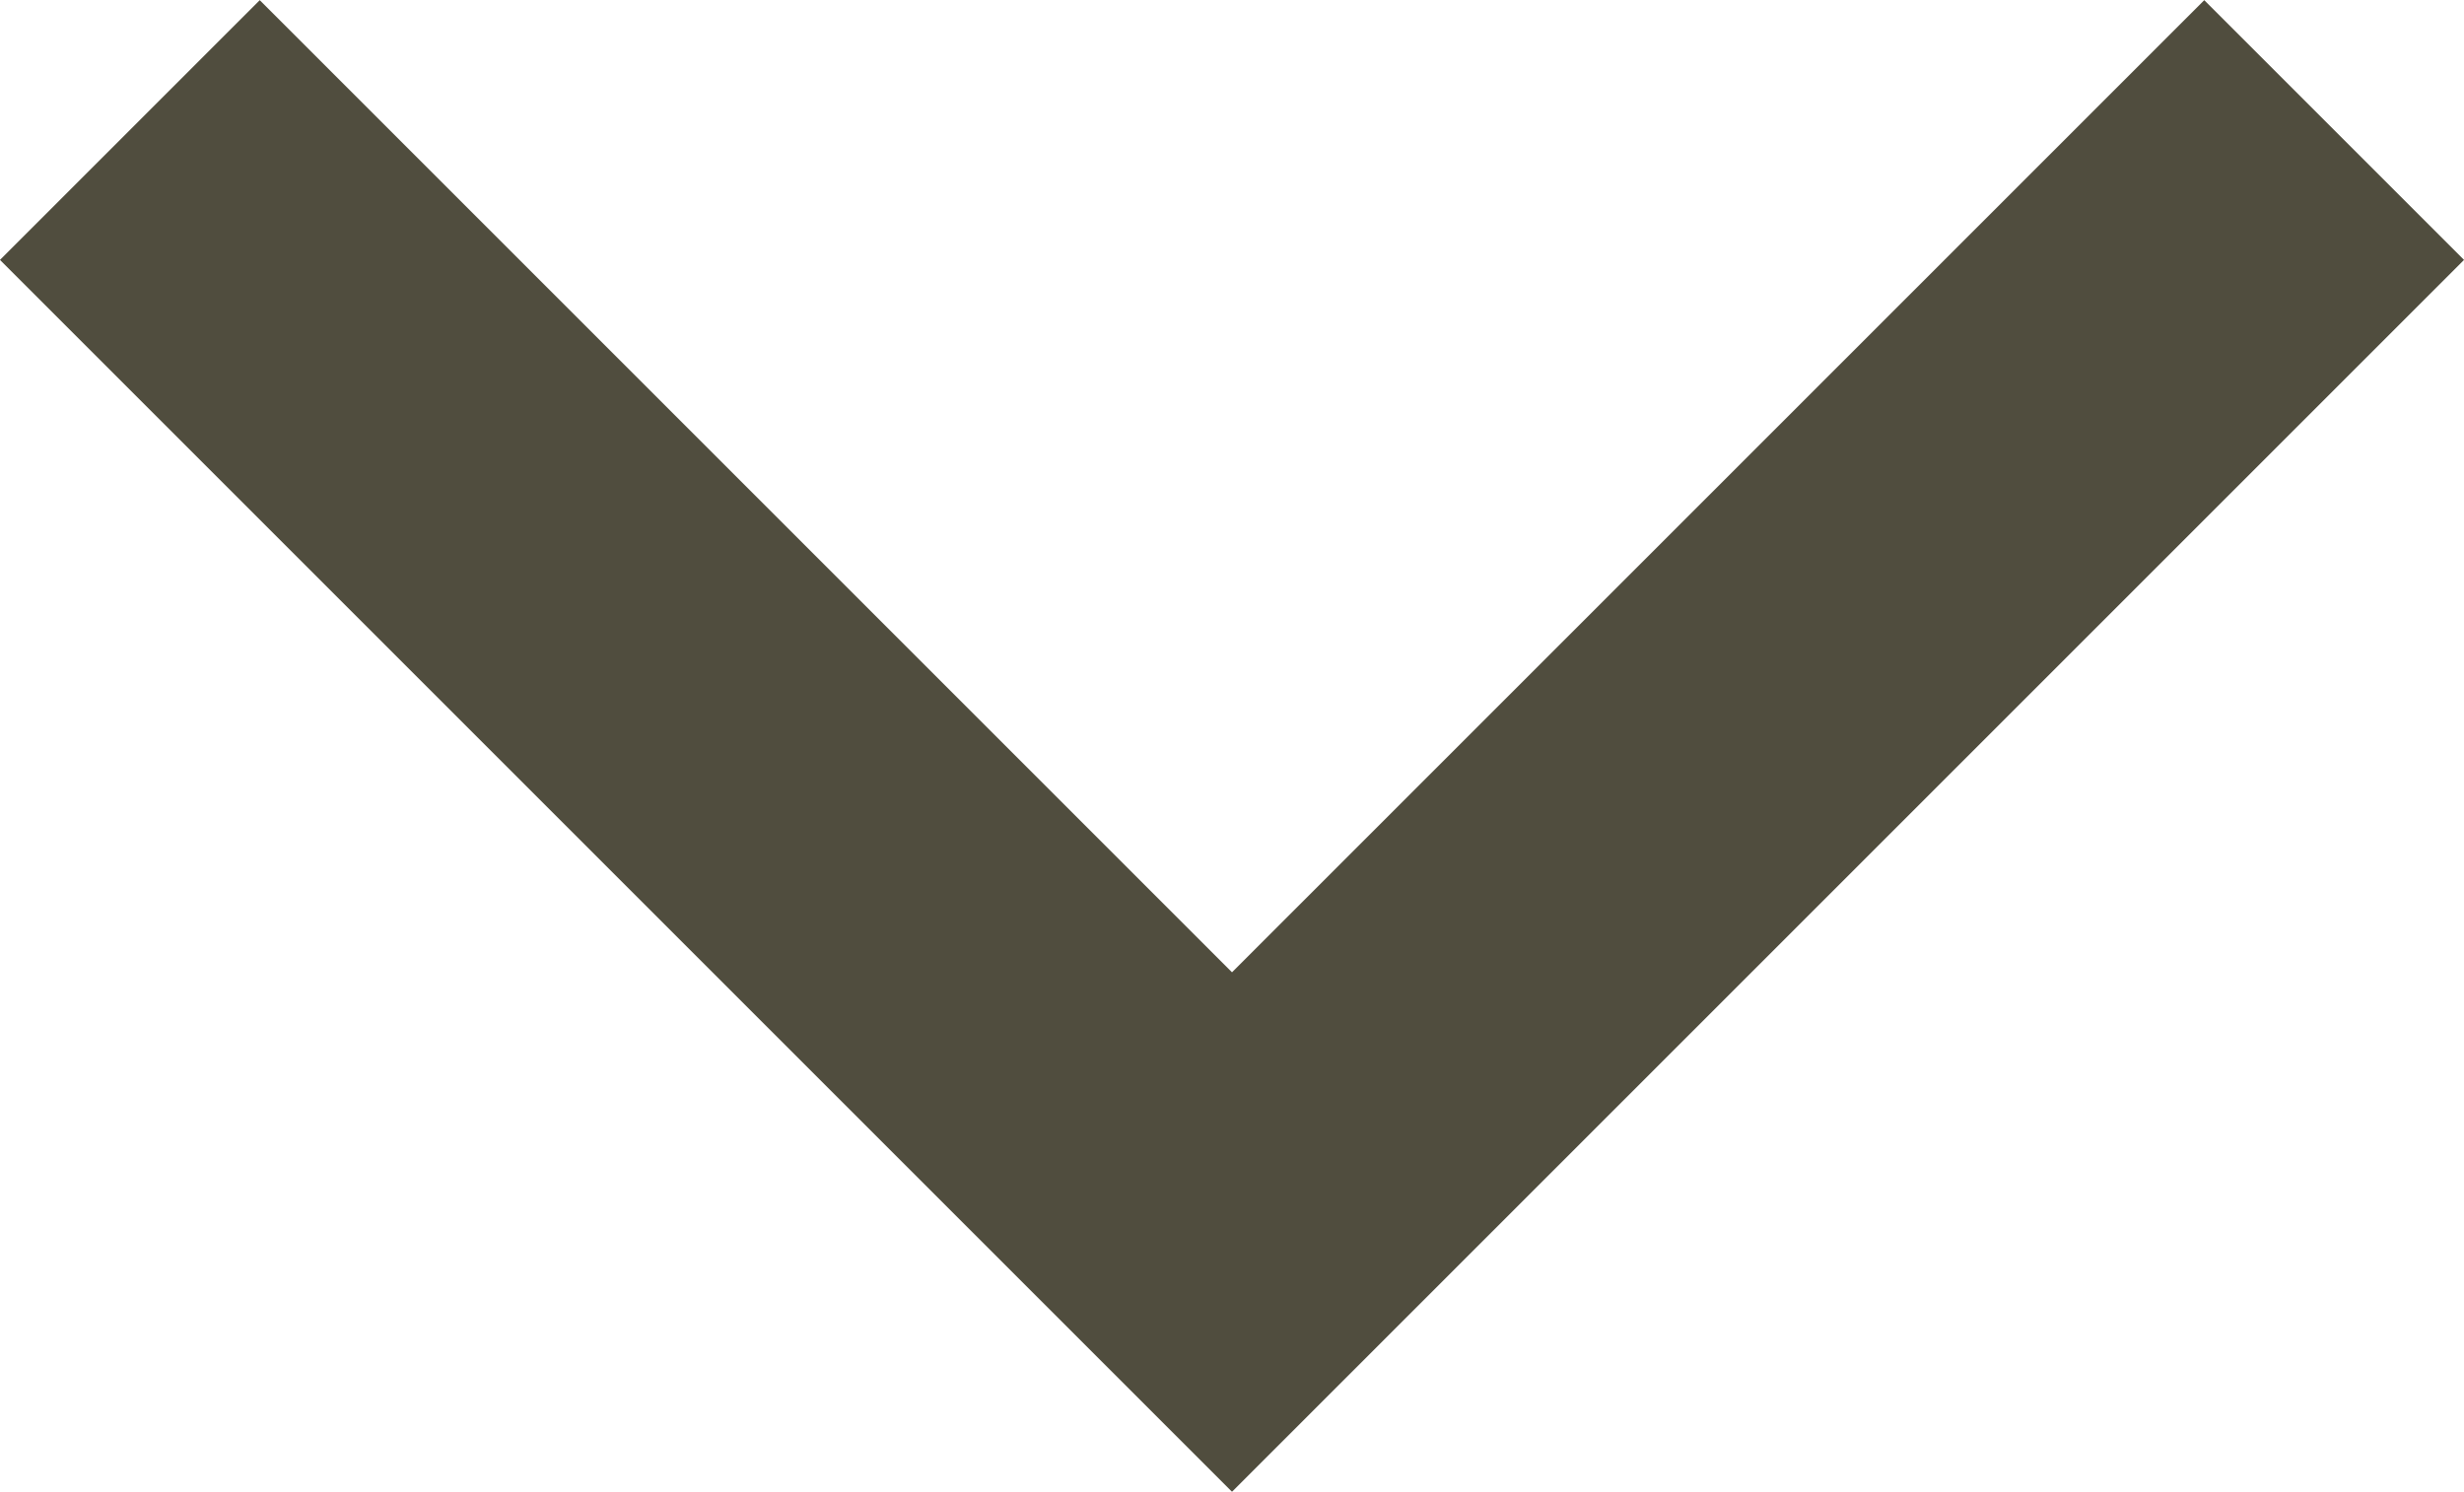 <svg xmlns="http://www.w3.org/2000/svg" xmlns:xlink="http://www.w3.org/1999/xlink" width="13.414" height="8.121" viewBox="0 0 13.414 8.121"><defs><style>.a,.c{fill:none;}.b{clip-path:url(#a);}.c{stroke:#504d3e;stroke-width:2px;}</style><clipPath id="a" transform="translate(-0.274 -0.439)"><rect class="a" x="-1477.019" y="-94.853" width="1920" height="3479"/></clipPath></defs><title>arrow-down</title><g class="b"><path class="c" d="M.981,1.147l6,6,6-6" transform="translate(-0.274 -0.439)"/></g></svg>